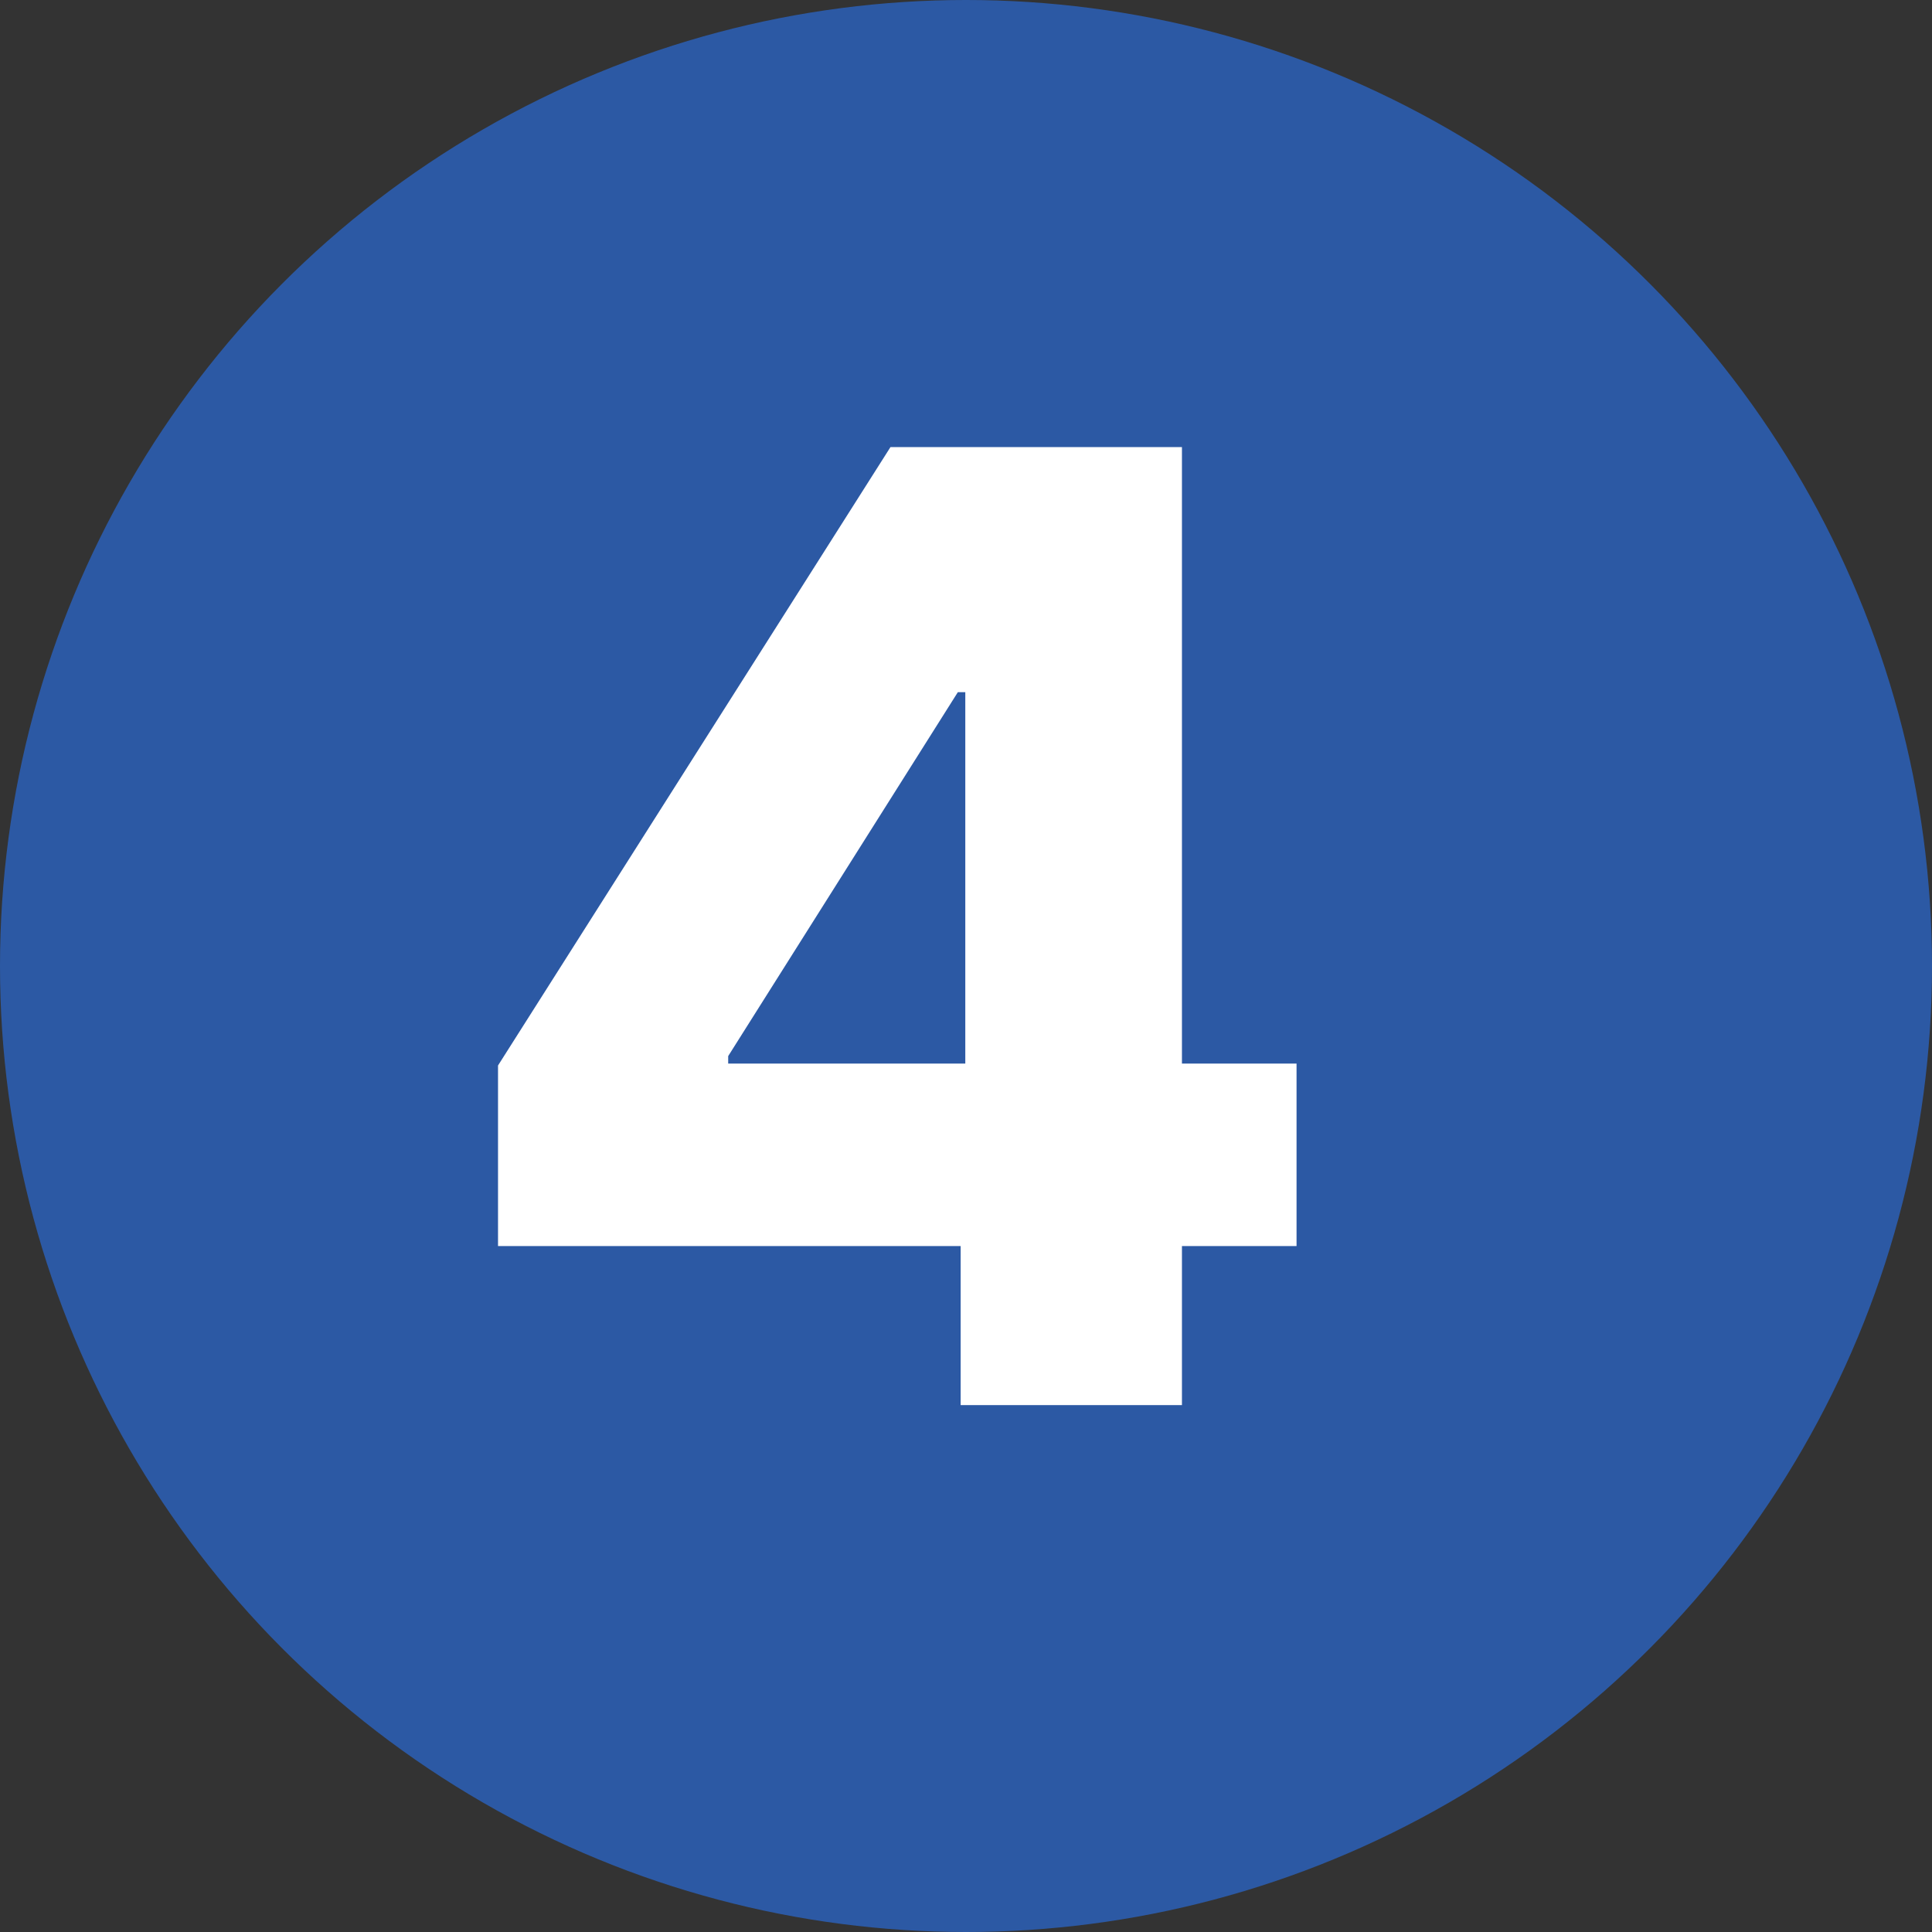 <?xml version="1.0" encoding="UTF-8"?> <svg xmlns="http://www.w3.org/2000/svg" width="22" height="22" viewBox="0 0 22 22" fill="none"><rect x="0" y="0" width="22" height="22" fill="#333333" stroke="none"/><circle cx="11" cy="11" r="11" fill="#2C59A4"></circle><path d="M5.671 14.189V12.133L10.14 5.091H11.967V7.882H10.907L8.292 12.026V12.111H14.764V14.189H5.671ZM10.939 16V13.56L10.992 12.66V5.091H13.459V16H10.939Z" fill="white"></path></svg> 